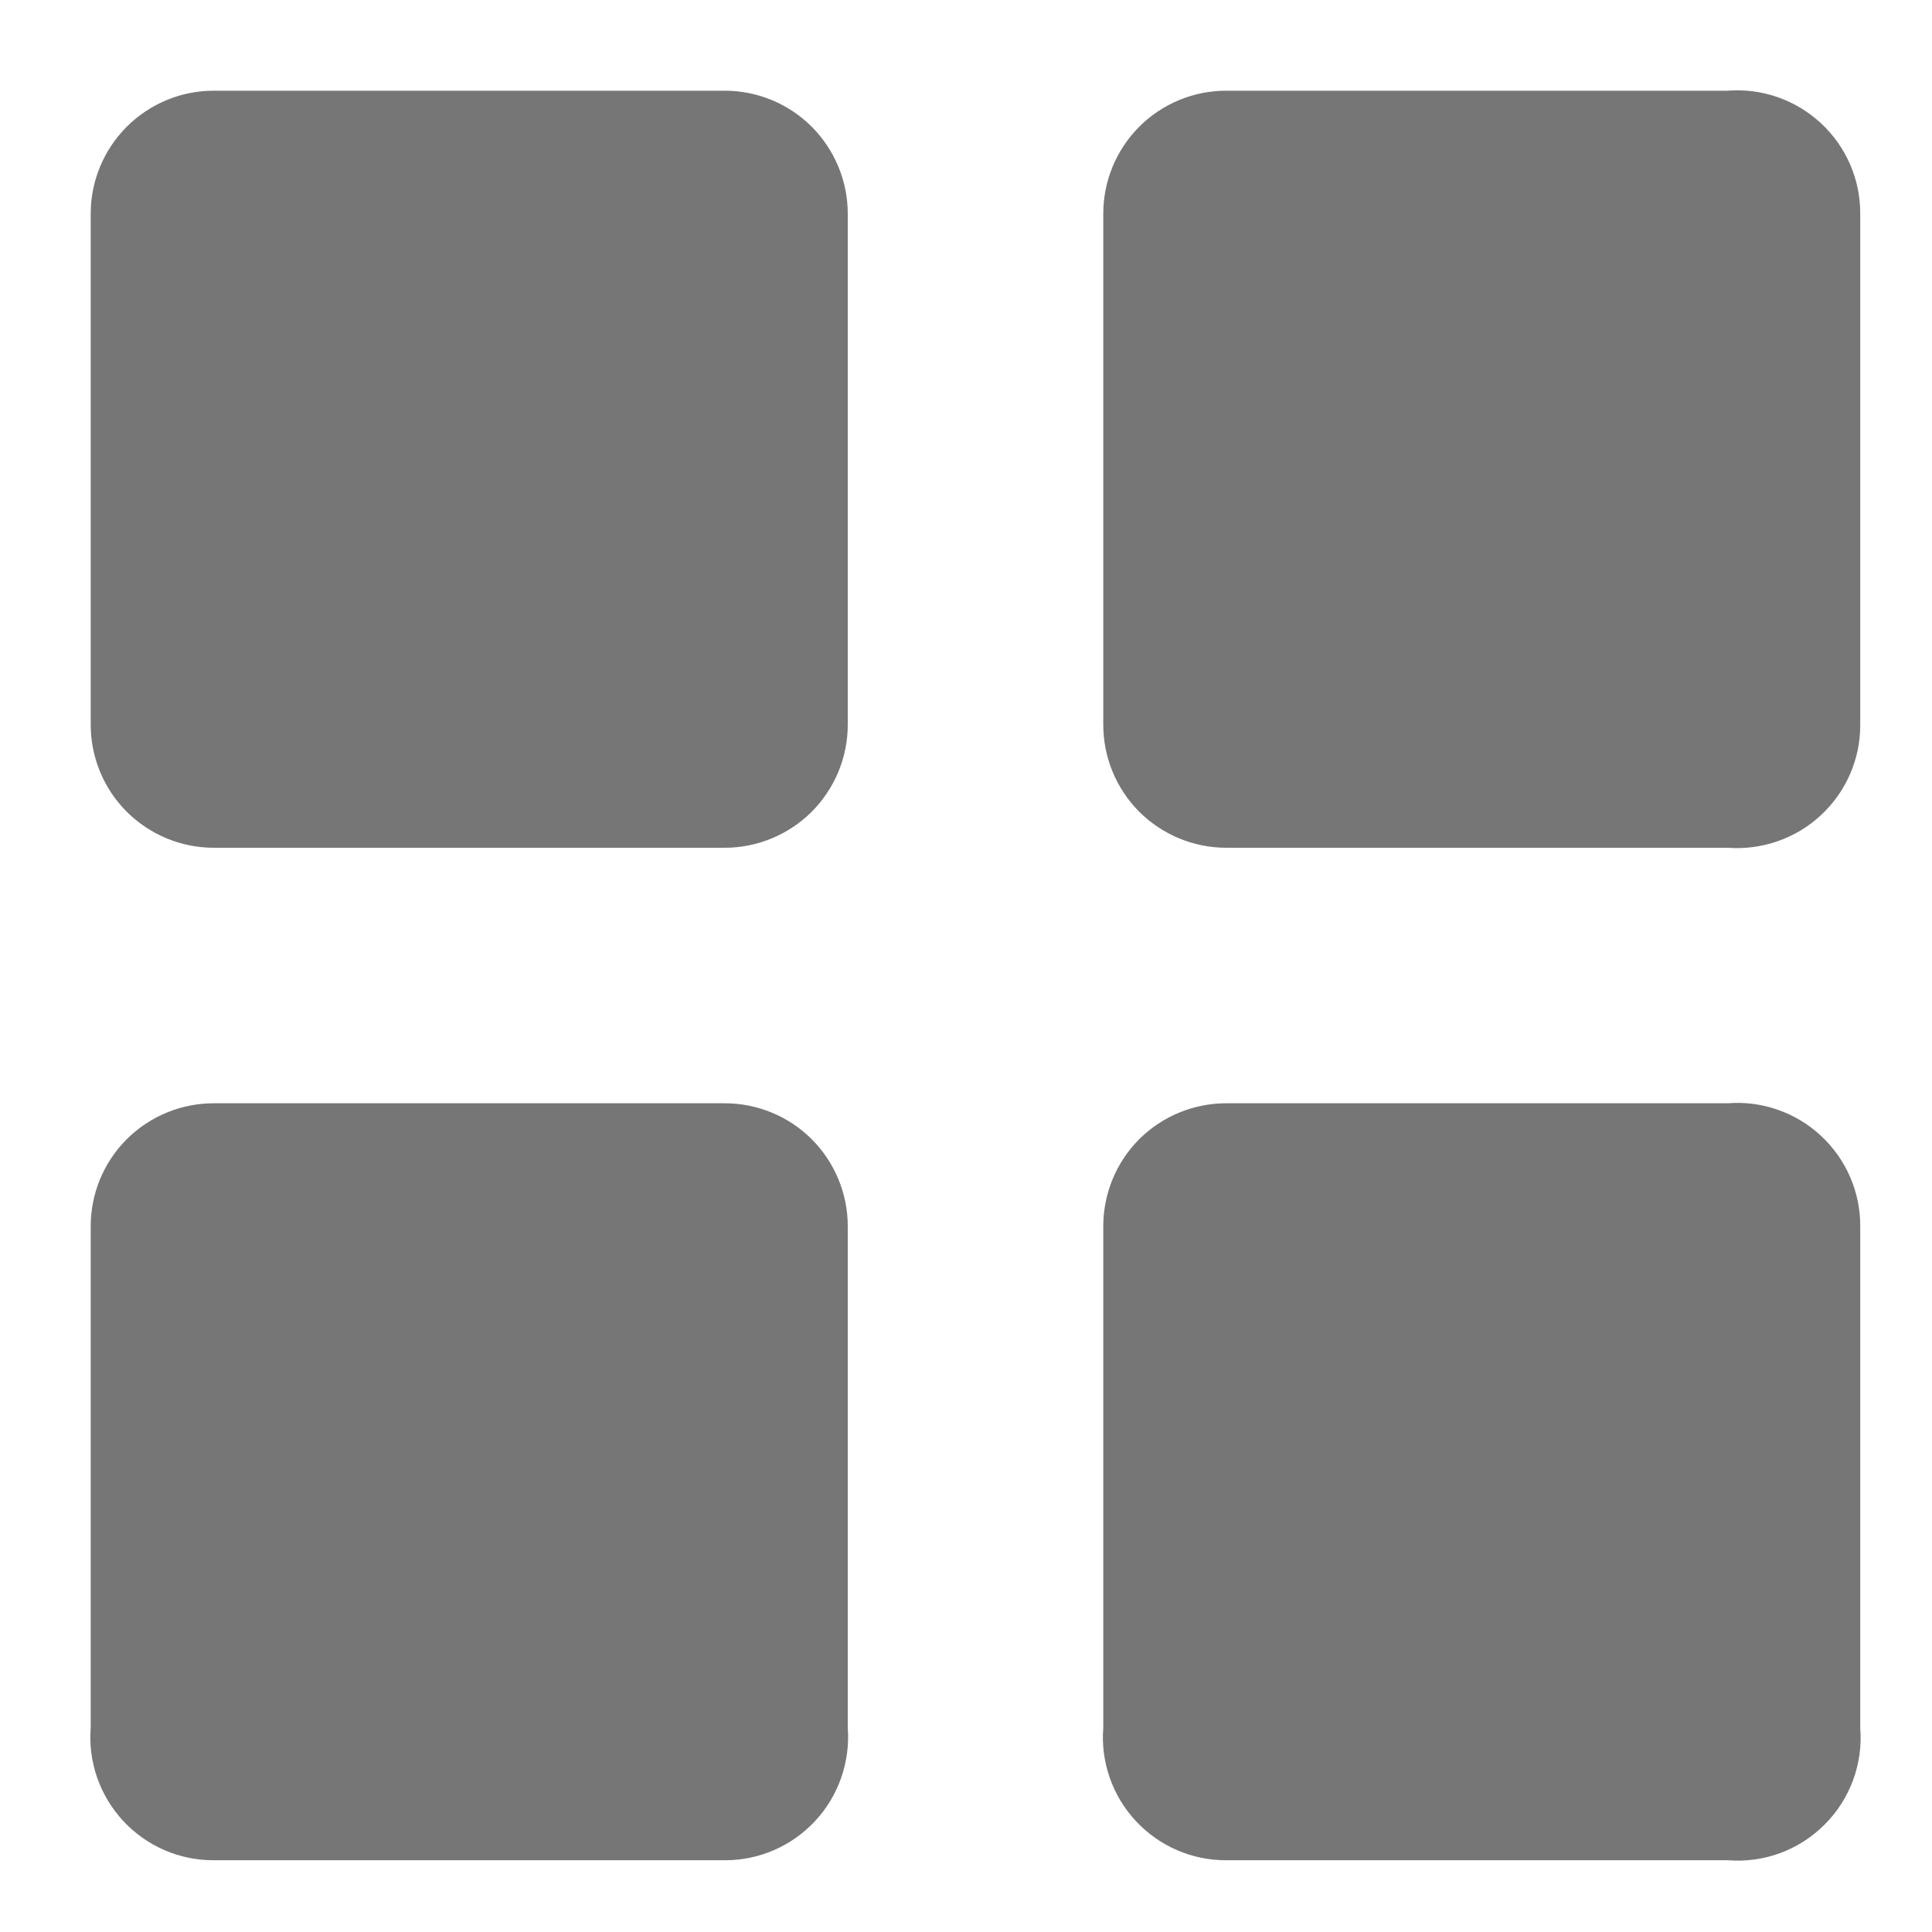 <svg width="20" height="20" viewBox="0 0 20 20" fill="none" xmlns="http://www.w3.org/2000/svg">
<path d="M2.212 0.939H7.502C7.84 0.939 8.164 1.073 8.403 1.312C8.641 1.551 8.776 1.875 8.776 2.212V7.502C8.776 7.84 8.641 8.164 8.403 8.403C8.164 8.641 7.84 8.776 7.502 8.776H2.212C1.875 8.776 1.551 8.641 1.312 8.403C1.073 8.164 0.939 7.84 0.939 7.502V2.212C0.939 1.875 1.073 1.551 1.312 1.312C1.551 1.073 1.875 0.939 2.212 0.939ZM2.212 11.421H7.502C7.84 11.421 8.164 11.555 8.403 11.793C8.641 12.032 8.776 12.356 8.776 12.694V17.886C8.789 18.061 8.766 18.237 8.708 18.403C8.65 18.569 8.559 18.721 8.439 18.85C8.319 18.979 8.174 19.082 8.013 19.152C7.852 19.222 7.678 19.258 7.502 19.257H2.212C2.037 19.258 1.862 19.222 1.701 19.152C1.54 19.082 1.395 18.979 1.275 18.85C1.156 18.721 1.064 18.569 1.006 18.403C0.948 18.237 0.925 18.061 0.939 17.886V12.694C0.939 12.356 1.073 12.032 1.312 11.793C1.551 11.555 1.875 11.421 2.212 11.421ZM12.694 0.939H17.886C18.061 0.925 18.237 0.948 18.403 1.006C18.569 1.064 18.721 1.156 18.85 1.275C18.979 1.395 19.082 1.54 19.152 1.701C19.222 1.862 19.258 2.037 19.257 2.212V7.502C19.258 7.678 19.222 7.852 19.152 8.013C19.082 8.174 18.979 8.319 18.85 8.439C18.721 8.559 18.569 8.65 18.403 8.708C18.237 8.766 18.061 8.789 17.886 8.776H12.694C12.356 8.776 12.032 8.641 11.793 8.403C11.555 8.164 11.421 7.84 11.421 7.502V2.212C11.421 1.875 11.555 1.551 11.793 1.312C12.032 1.073 12.356 0.939 12.694 0.939ZM12.694 11.421H17.886C18.061 11.407 18.237 11.43 18.403 11.488C18.569 11.546 18.721 11.637 18.85 11.757C18.979 11.877 19.082 12.022 19.152 12.183C19.222 12.344 19.258 12.518 19.257 12.694V17.886C19.272 18.07 19.247 18.255 19.183 18.428C19.119 18.601 19.019 18.758 18.888 18.888C18.758 19.019 18.601 19.119 18.428 19.183C18.255 19.247 18.07 19.272 17.886 19.257H12.694C12.518 19.258 12.344 19.222 12.183 19.152C12.022 19.082 11.877 18.979 11.757 18.85C11.637 18.721 11.546 18.569 11.488 18.403C11.43 18.237 11.407 18.061 11.421 17.886V12.694C11.421 12.356 11.555 12.032 11.793 11.793C12.032 11.555 12.356 11.421 12.694 11.421Z" fill="#767676"/>
</svg>